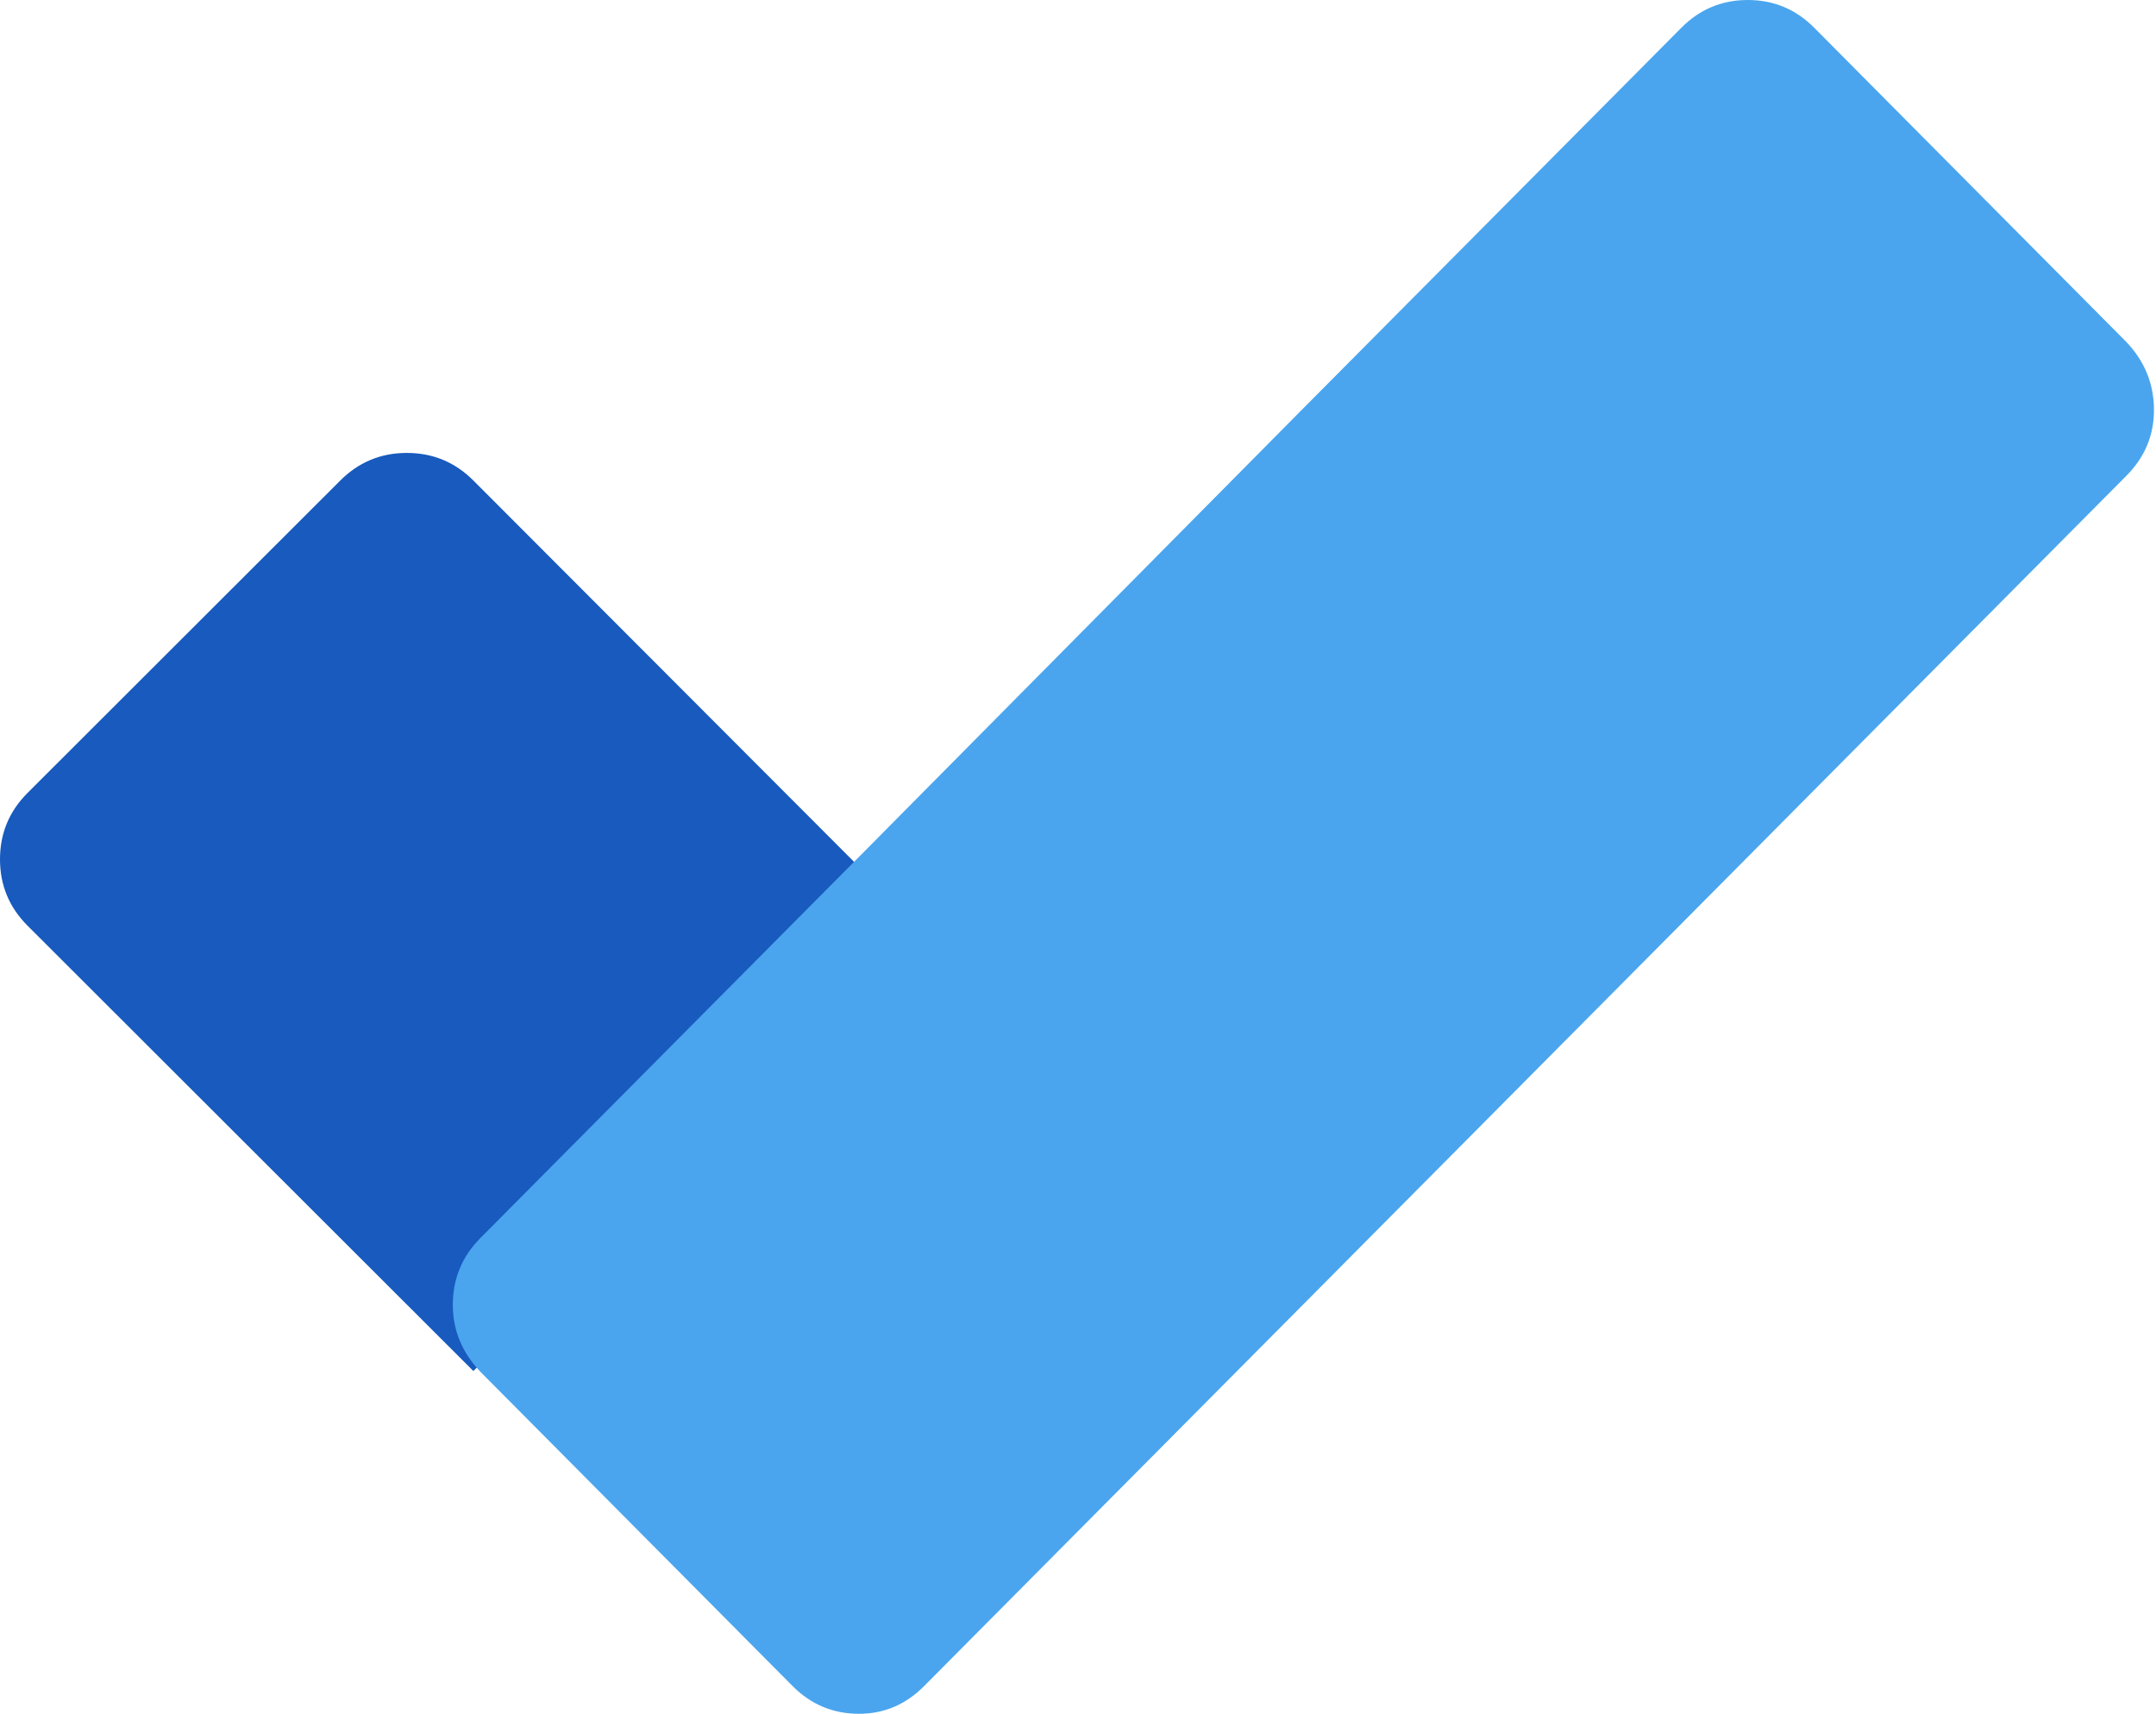 <svg xmlns="http://www.w3.org/2000/svg" width="151" height="120" fill="none"><path d="M23.832 33.646c1.29-1.288 2.844-1.932 4.661-1.932 1.818 0 3.371.644 4.661 1.932l31.132 31.177L33.154 96 1.934 64.823C.645 63.535 0 61.983 0 60.17c0-1.815.645-3.367 1.935-4.655l21.897-21.868z" fill="#185ABD"/><path d="M148.926 23.947c1.287 1.355 1.931 2.945 1.931 4.772 0 1.767-.644 3.299-1.931 4.595l-84.2 84.742C63.44 119.352 61.918 120 60.162 120c-1.814 0-3.366-.648-4.653-1.944L33.646 96.053c-1.288-1.355-1.932-2.916-1.932-4.683 0-1.827.644-3.388 1.932-4.684L60.16 60l31.08-31.37 26.516-26.686C119.045.648 120.596 0 122.41 0c1.815 0 3.366.648 4.654 1.944l21.862 22.003z" fill="#4aA5EE"/><path d="M148.926 23.947c1.287 1.355 1.931 2.945 1.931 4.772 0 1.767-.644 3.299-1.931 4.595l-84.2 84.742C63.44 119.352 61.918 120 60.162 120c-1.814 0-3.366-.648-4.653-1.944L33.646 96.053c-1.288-1.355-1.932-2.916-1.932-4.683 0-1.827.644-3.388 1.932-4.684L60.16 60l31.08-31.37 26.516-26.686C119.045.648 120.596 0 122.41 0c1.815 0 3.366.648 4.654 1.944l21.862 22.003z" fill="url(#paint0_linear)" style="mix-blend-mode:soft-light"/></svg>